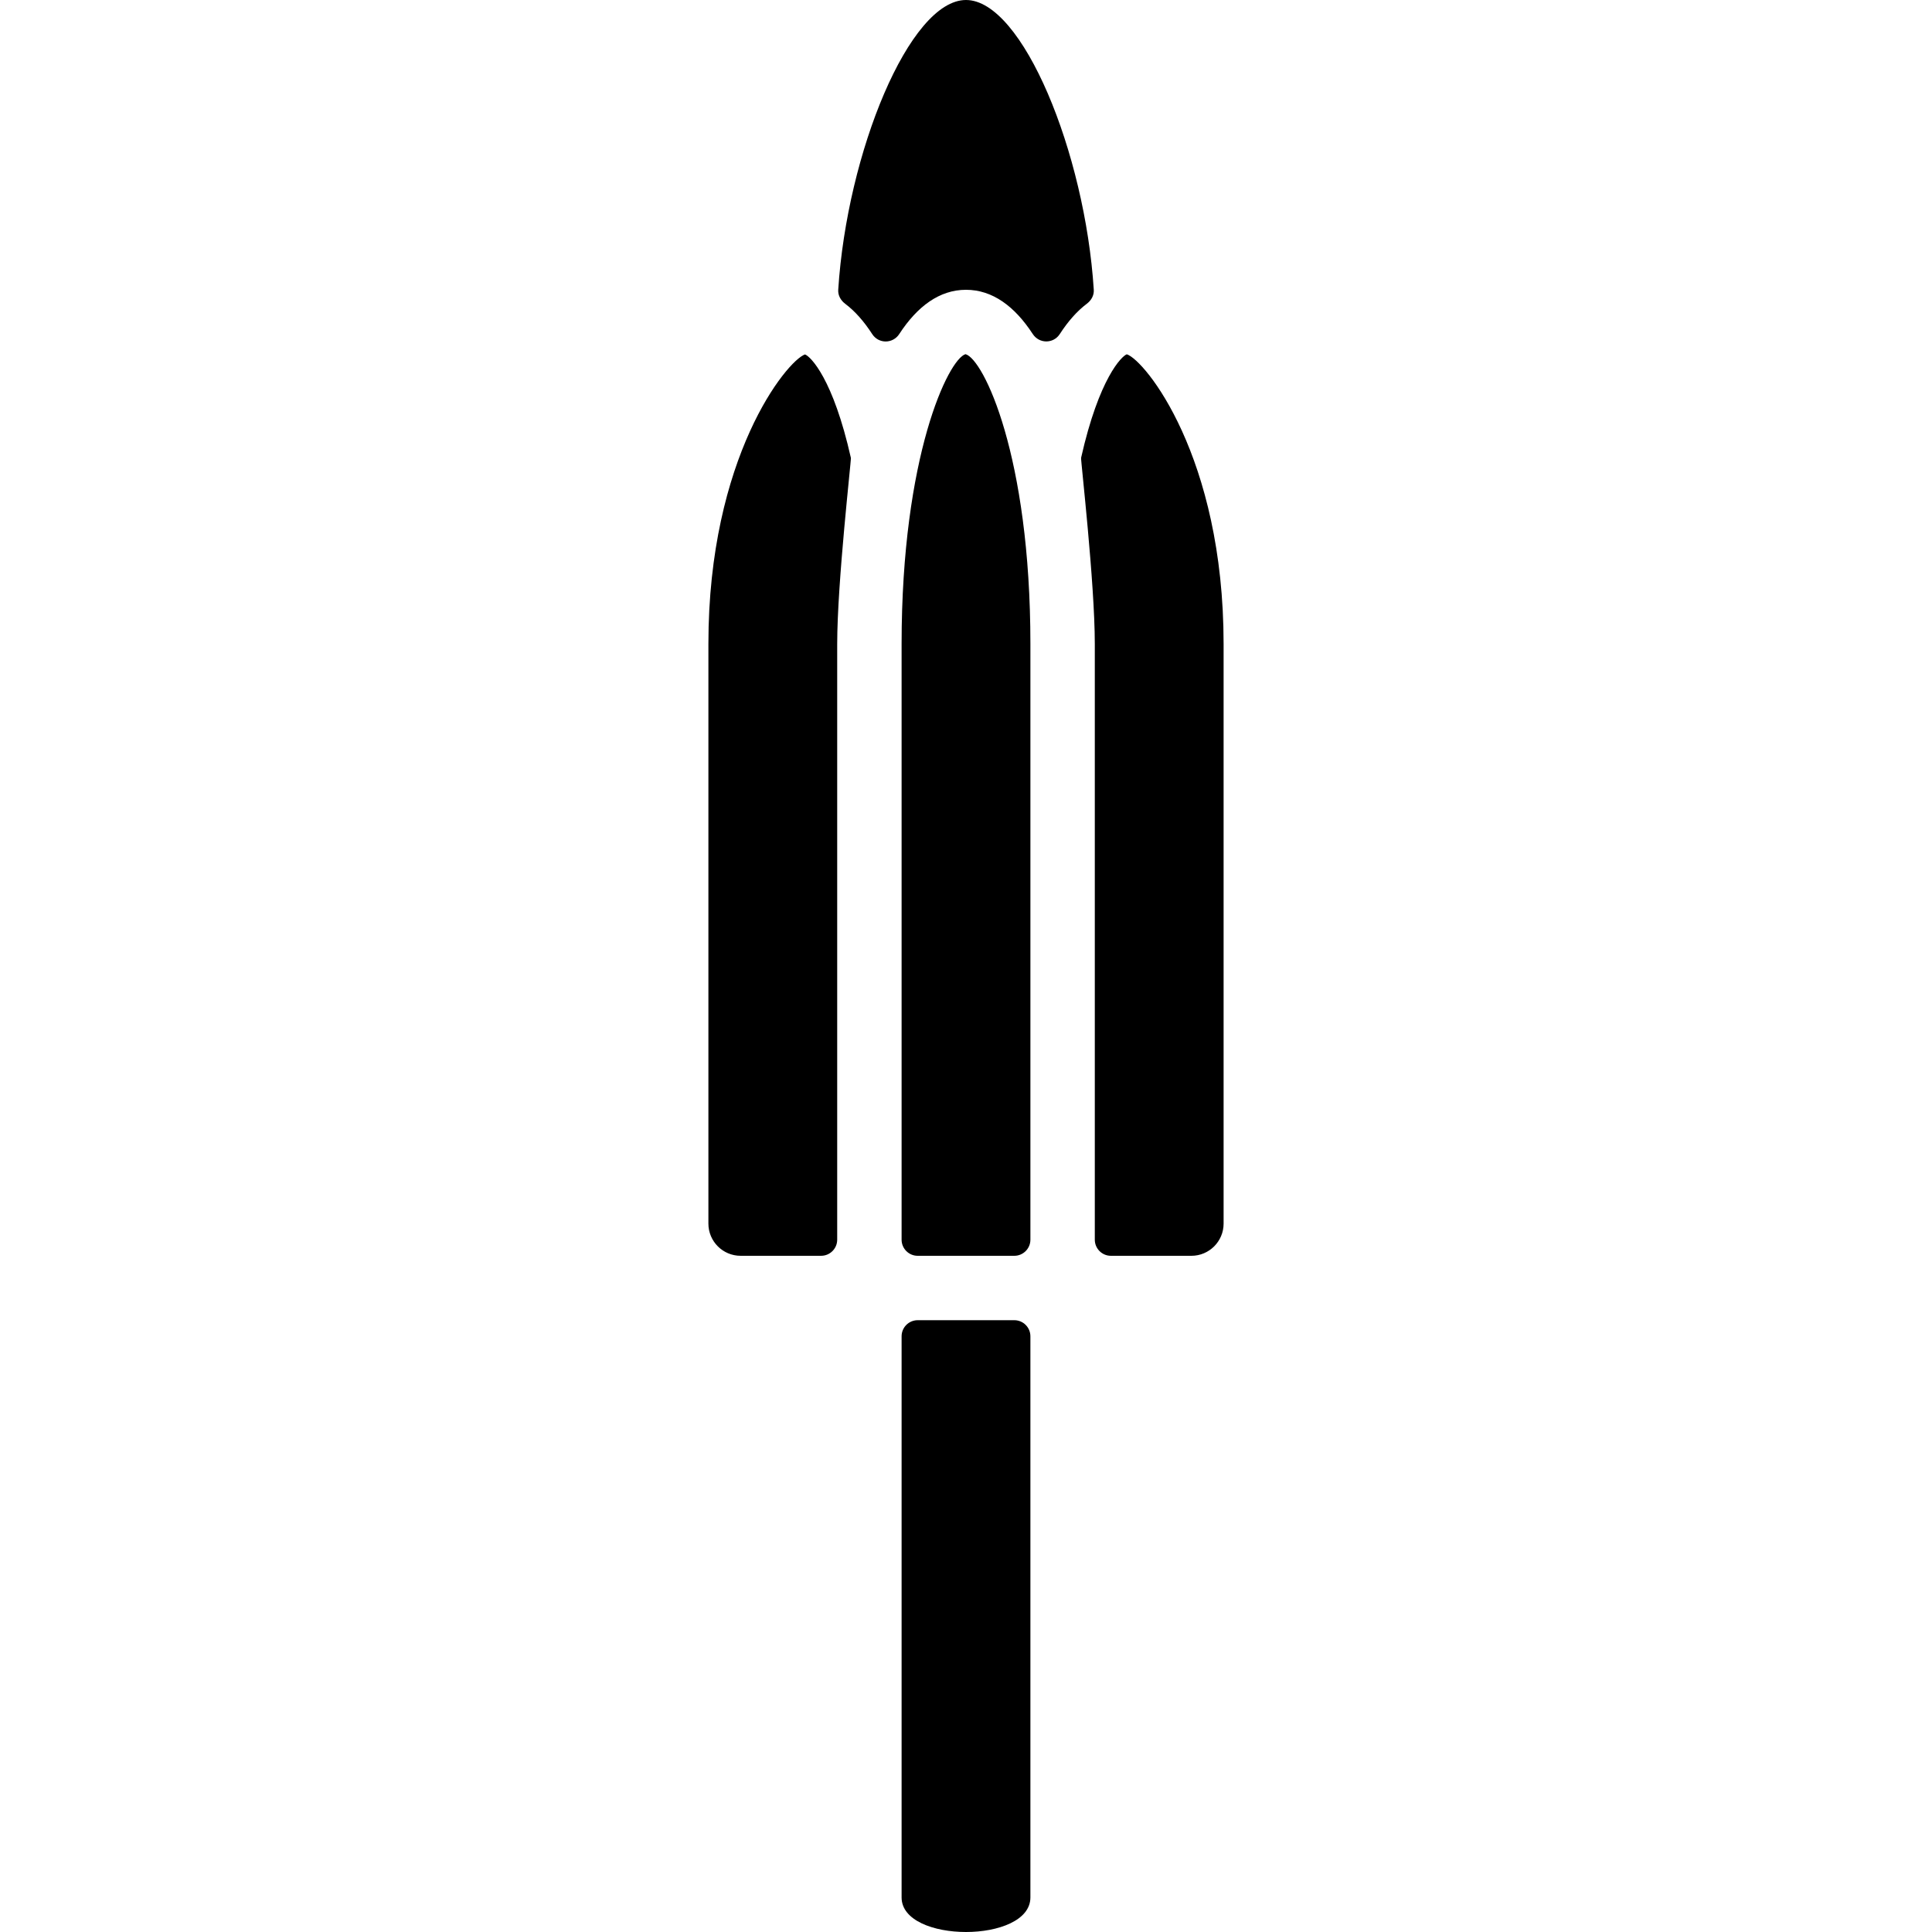 <?xml version="1.0" encoding="iso-8859-1"?>
<!-- Uploaded to: SVG Repo, www.svgrepo.com, Generator: SVG Repo Mixer Tools -->
<svg fill="#000000" height="800px" width="800px" version="1.1" id="Layer_1" xmlns="http://www.w3.org/2000/svg" xmlns:xlink="http://www.w3.org/1999/xlink" 
	 viewBox="0 0 512.002 512.002" xml:space="preserve">
<g>
	<g>
		<path d="M225.494,121.344c-4.702-20.915-10.624-26.829-12.16-27.418c-4.821,1.673-25.6,27.196-25.6,76.74v153.6
			c0,4.71,3.823,8.533,8.533,8.533h21.333c2.355,0,4.267-1.911,4.267-4.267V170.667
			C221.868,154.351,225.622,121.899,225.494,121.344z"/>
	</g>
</g>
<g>
	<g>
		<path d="M255.873,93.858c-4.48,1.28-16.939,26.854-16.939,76.809v157.867c0,2.355,1.911,4.267,4.267,4.267h25.6
			c2.355,0,4.267-1.911,4.267-4.267V170.667C273.068,120.713,260.609,95.138,255.873,93.858z"/>
	</g>
</g>
<g>
	<g>
		<path d="M256.001,0c-14.976,0-31.548,40.474-33.86,76.791c-0.094,1.493,0.657,2.816,1.852,3.721
			c2.56,1.929,4.949,4.617,7.151,8.021c1.698,2.628,5.461,2.611,7.168-0.009c4.787-7.347,10.667-11.725,17.69-11.725
			s12.902,4.378,17.69,11.716c1.707,2.62,5.47,2.628,7.168,0.008c2.202-3.396,4.582-6.084,7.151-8.021
			c1.195-0.896,1.954-2.227,1.852-3.721C287.549,40.474,270.977,0,256.001,0z"/>
	</g>
</g>
<g>
	<g>
		<path d="M298.617,93.892c-1.323,0.452-7.347,6.281-12.117,27.443c-0.12,0.58,3.635,33.041,3.635,49.331v157.867
			c0,2.355,1.911,4.267,4.267,4.267h21.333c4.71,0,8.533-3.823,8.533-8.533v-153.6C324.268,120.951,303.404,95.411,298.617,93.892z"
			/>
	</g>
</g>
<g>
	<g>
		<path d="M268.801,349.867h-25.6c-2.355,0-4.267,1.911-4.267,4.267v148.71c0,12.211,34.133,12.211,34.133,0v-148.71
			C273.068,351.778,271.156,349.867,268.801,349.867z"/>
	</g>
</g>
</svg>
